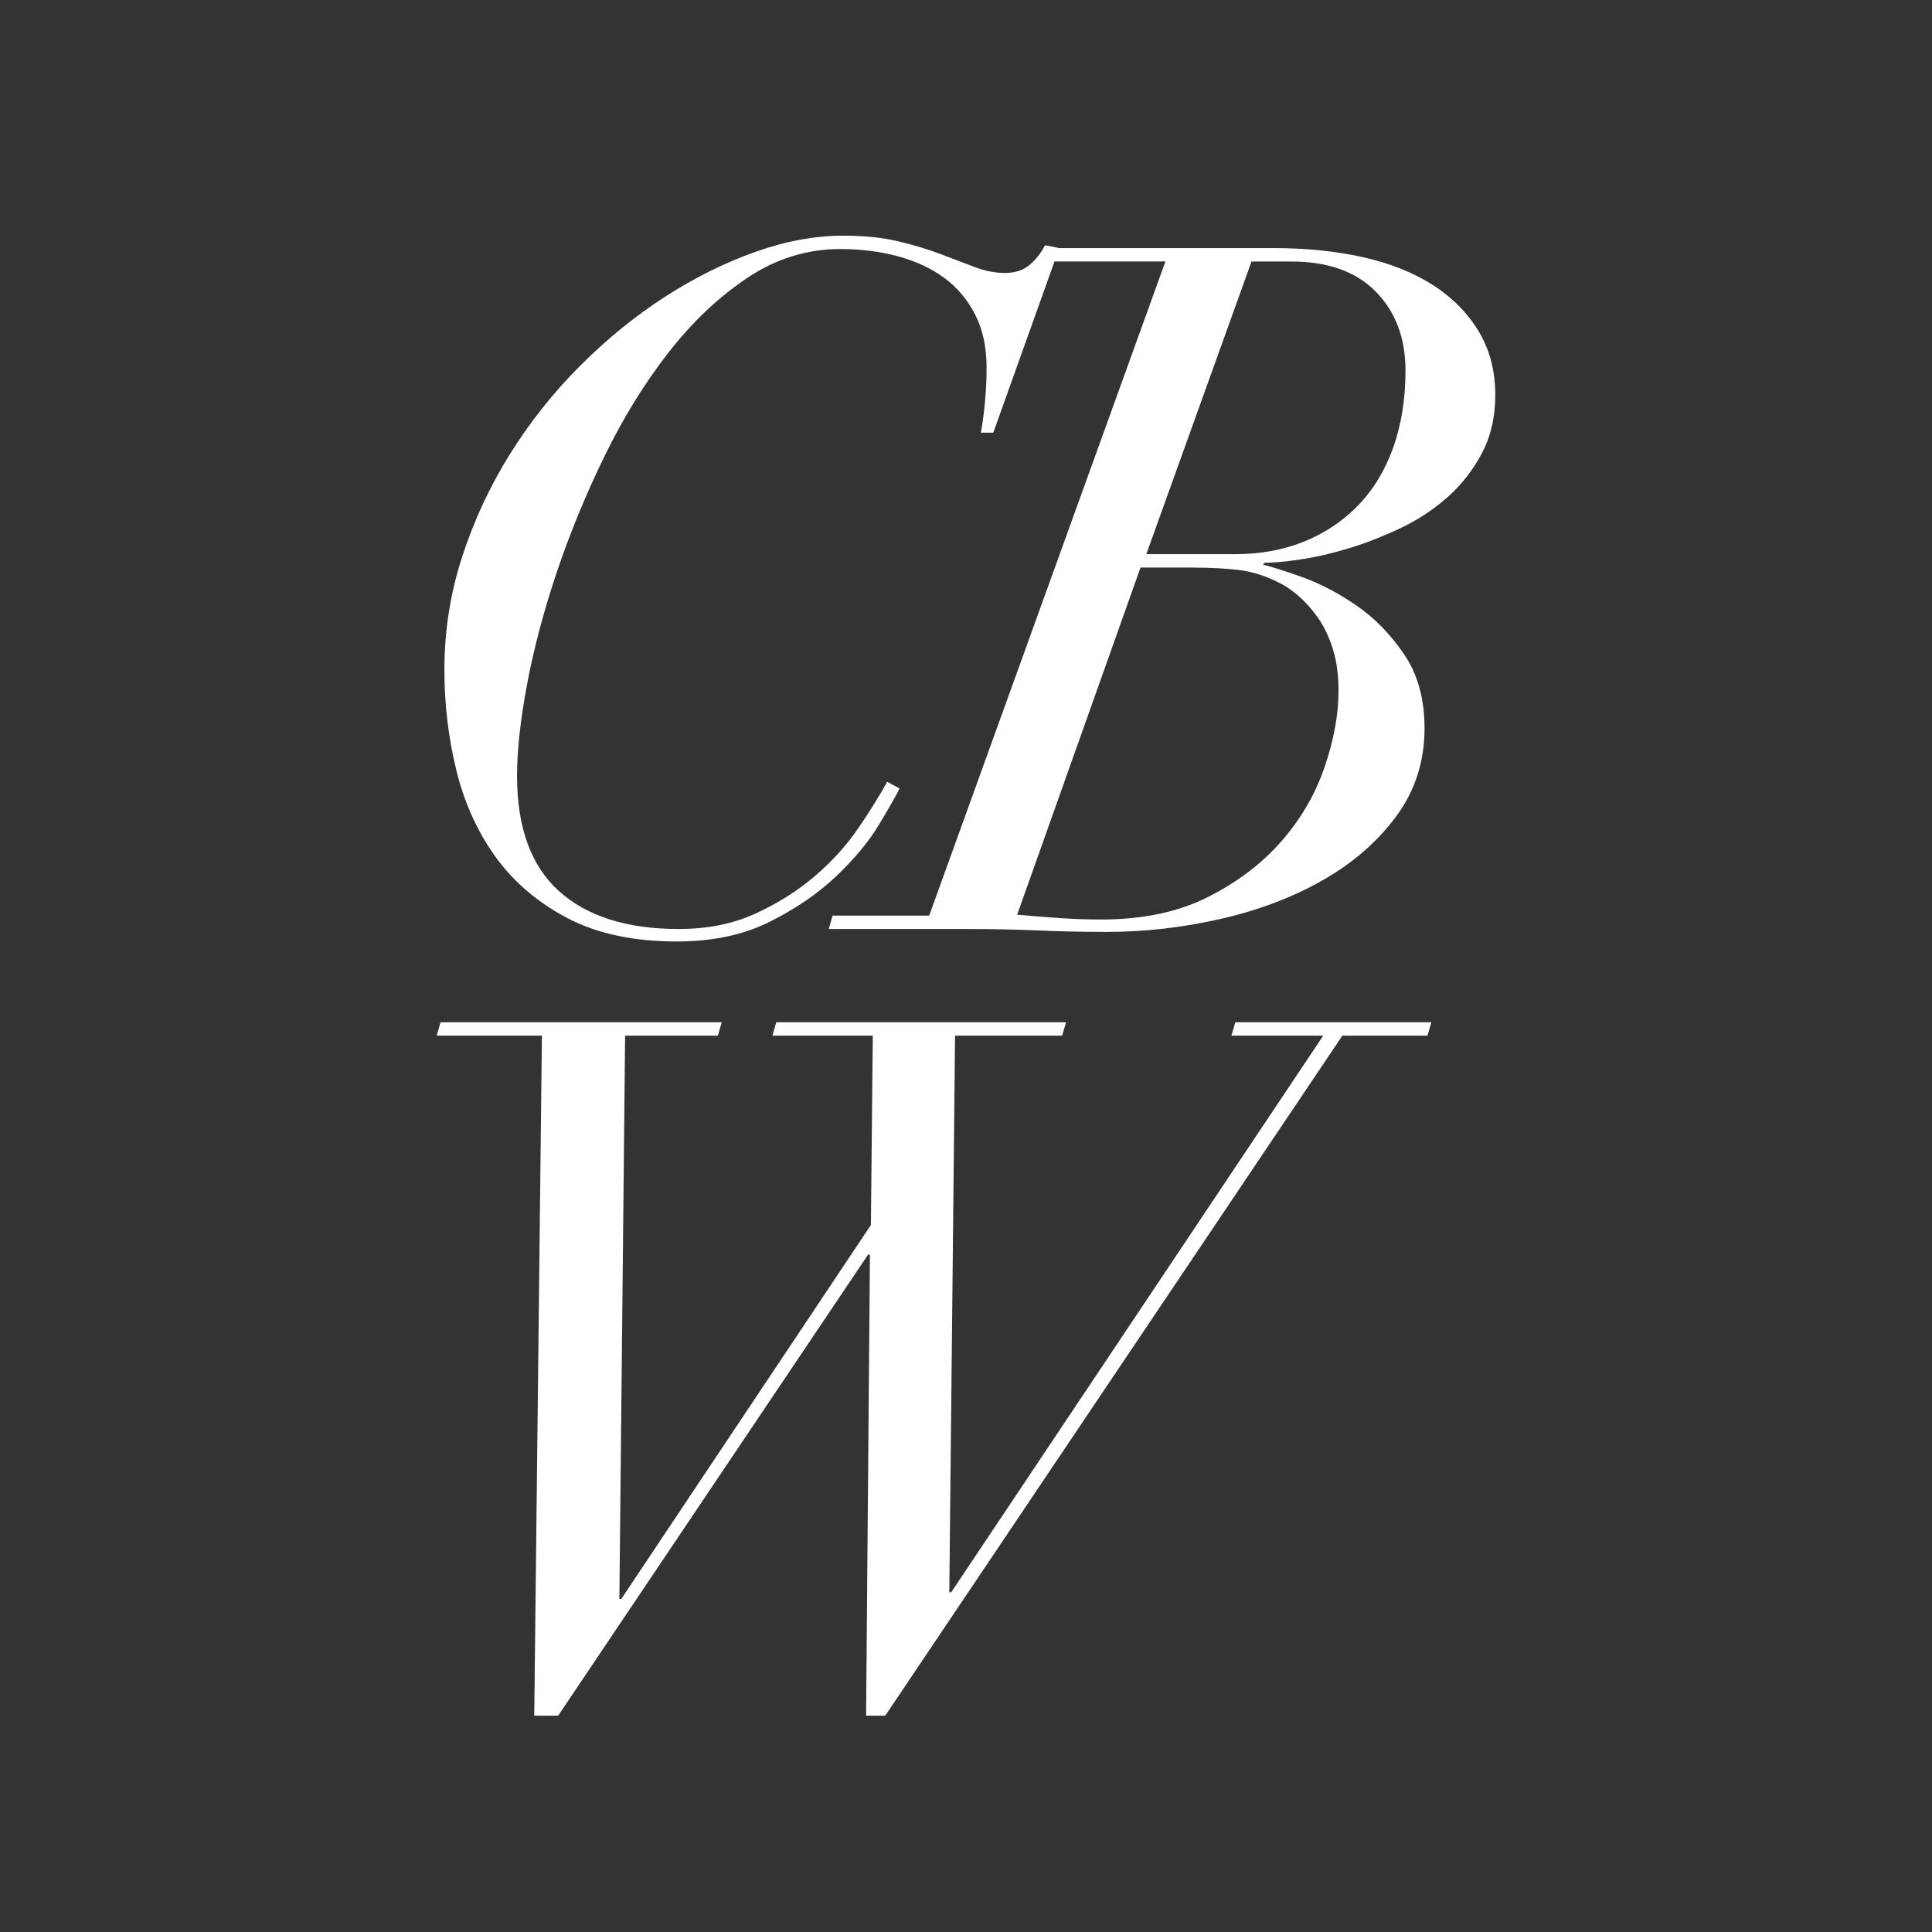 <?xml version="1.0" encoding="utf-8"?>
<!-- Generator: Adobe Illustrator 16.2.1, SVG Export Plug-In . SVG Version: 6.00 Build 0)  -->
<!DOCTYPE svg PUBLIC "-//W3C//DTD SVG 1.1//EN" "http://www.w3.org/Graphics/SVG/1.1/DTD/svg11.dtd">
<svg version="1.1" id="Ebene_1" xmlns="http://www.w3.org/2000/svg" xmlns:xlink="http://www.w3.org/1999/xlink" x="0px" y="0px"
	 width="600px" height="600px" viewBox="0 0 600 600" enable-background="new 0 0 600 600" xml:space="preserve">
<rect x="0" y="0" width="600" height="600" fill="#333333" stroke="none"/>
<g>
	<path fill="#FFFFFF" d="M459.205,102.89c-3.471-5.74-8.221-10.54-14.25-14.4c-6.04-3.86-13.271-6.73-21.681-8.62
		c-8.42-1.88-17.67-2.82-27.77-2.82h-66.53l-4.45-0.89c-1.189,2.38-2.779,4.41-4.75,6.09c-1.979,1.68-4.56,2.52-7.72,2.52
		c-2.97,0-6.04-0.59-9.21-1.78c-3.17-1.19-6.68-2.521-10.54-4.01c-3.86-1.48-8.27-2.82-13.22-4.01c-4.95-1.19-10.69-1.78-17.22-1.78
		c-8.72,0-17.82,1.68-27.33,5.05c-9.5,3.37-18.86,8.02-28.06,13.96c-9.21,5.94-17.97,13.07-26.29,21.38
		c-8.32,8.32-15.59,17.48-21.83,27.47c-6.24,10-11.19,20.64-14.85,31.93c-3.67,11.29-5.49,22.97-5.49,35.05
		c0,10.69,1.23,21.09,3.71,31.18c2.47,10.1,6.53,19.06,12.17,26.88c5.65,7.83,13.07,14.16,22.28,19.01s20.54,7.28,34.01,7.28
		c11.09,0,20.69-2.03,28.81-6.09c8.11-4.06,15-8.76,20.64-14.11c5.64-5.35,10.05-10.64,13.22-15.89c3.17-5.24,5.35-9.06,6.53-11.43
		l-3.86-2.08c-2.38,4.35-5.4,9.21-9.06,14.55c-3.67,5.35-8.17,10.3-13.51,14.85c-5.35,4.56-11.49,8.42-18.42,11.58
		c-6.93,3.17-14.85,4.75-23.76,4.75c-16.04,0-28.42-3.91-37.13-11.729c-8.71-7.82-13.07-19.75-13.07-35.79
		c0-7.92,1.04-17.42,3.12-28.51c2.08-11.09,5.15-22.67,9.21-34.75c4.06-12.07,9-24.1,14.85-36.08c5.84-11.98,12.47-22.72,19.9-32.23
		c7.42-9.51,15.59-17.23,24.5-23.17c8.91-5.94,18.51-8.91,28.81-8.91c6.33,0,12.28,0.74,17.82,2.23c5.54,1.49,10.34,3.71,14.4,6.68
		c4.05,2.97,7.28,6.78,9.65,11.43c2.38,4.66,3.56,10.15,3.56,16.49c0,3.96-0.2,7.82-0.59,11.58c-0.399,3.76-0.79,6.64-1.19,8.62
		h3.86l19.011-53.17l0,0h34.449l-73.36,203.15h-30l-1.19,4.16h43.06c7.52,0,14.8,0.15,21.83,0.45c7.03,0.3,14.211,0.45,21.53,0.45
		c11.681,0,23.41-1.34,35.19-4.01c11.779-2.67,22.379-6.68,31.779-12.03c9.4-5.35,17.021-11.98,22.87-19.9
		c5.84-7.92,8.76-17.03,8.76-27.32c0-9.1-2.13-16.78-6.39-23.02c-4.26-6.24-9.21-11.29-14.85-15.15
		c-5.641-3.86-11.24-6.78-16.78-8.76c-5.54-1.979-9.61-3.26-12.181-3.86l0.591-0.59c2.77,0,6.479-0.35,11.14-1.04
		c4.65-0.69,9.61-1.83,14.85-3.42c5.25-1.58,10.591-3.66,16.041-6.24c5.439-2.57,10.34-5.79,14.699-9.65
		c4.351-3.86,7.91-8.41,10.69-13.66c2.77-5.24,4.16-11.24,4.16-17.97C464.404,115.27,462.665,108.64,459.205,102.89z
		 M396.685,180.71c2.18,0.99,4.35,2.43,6.53,4.31c2.17,1.88,4.21,4.16,6.09,6.83s3.42,5.89,4.601,9.65
		c1.189,3.76,1.779,8.12,1.779,13.07c0,7.33-1.439,15.2-4.311,23.61c-2.869,8.42-7.329,16.09-13.359,23.02
		c-6.04,6.93-13.67,12.73-22.87,17.38c-9.21,4.66-20.25,6.98-33.12,6.98c-4.359,0-8.71-0.15-13.07-0.45
		c-4.359-0.3-8.719-0.64-13.069-1.04l38.31-107.81h15.15c6.13,0,11.23,0.25,15.29,0.74
		C388.715,177.49,392.725,178.73,396.685,180.71z M432.625,139.13c-2.57,7.13-6.24,13.12-10.99,17.97
		c-4.75,4.86-10.351,8.57-16.78,11.14c-6.439,2.58-13.51,3.86-21.24,3.86h-27.619l32.67-90.88h12.47c11.29,0,20,3.12,26.14,9.36
		c6.13,6.24,9.21,14.41,9.21,24.5C436.484,123.98,435.194,132,432.625,139.13z"/>
	<polygon fill="#FFFFFF" points="382.435,321.63 410.944,321.63 295.415,494.49 294.814,494.49 296.604,321.63 329.864,321.63 
		331.055,317.48 241.064,317.48 239.875,321.63 271.055,321.63 270.465,380.44 192.945,496.57 192.354,496.57 194.135,321.63 
		222.945,321.63 224.135,317.48 136.814,317.48 135.625,321.63 168.295,321.63 165.915,532.81 173.345,532.81 269.575,389.65 
		270.165,389.65 268.975,532.81 274.925,532.81 416.885,321.63 443.324,321.63 444.515,317.48 383.624,317.48 	"/>
</g>
</svg>
